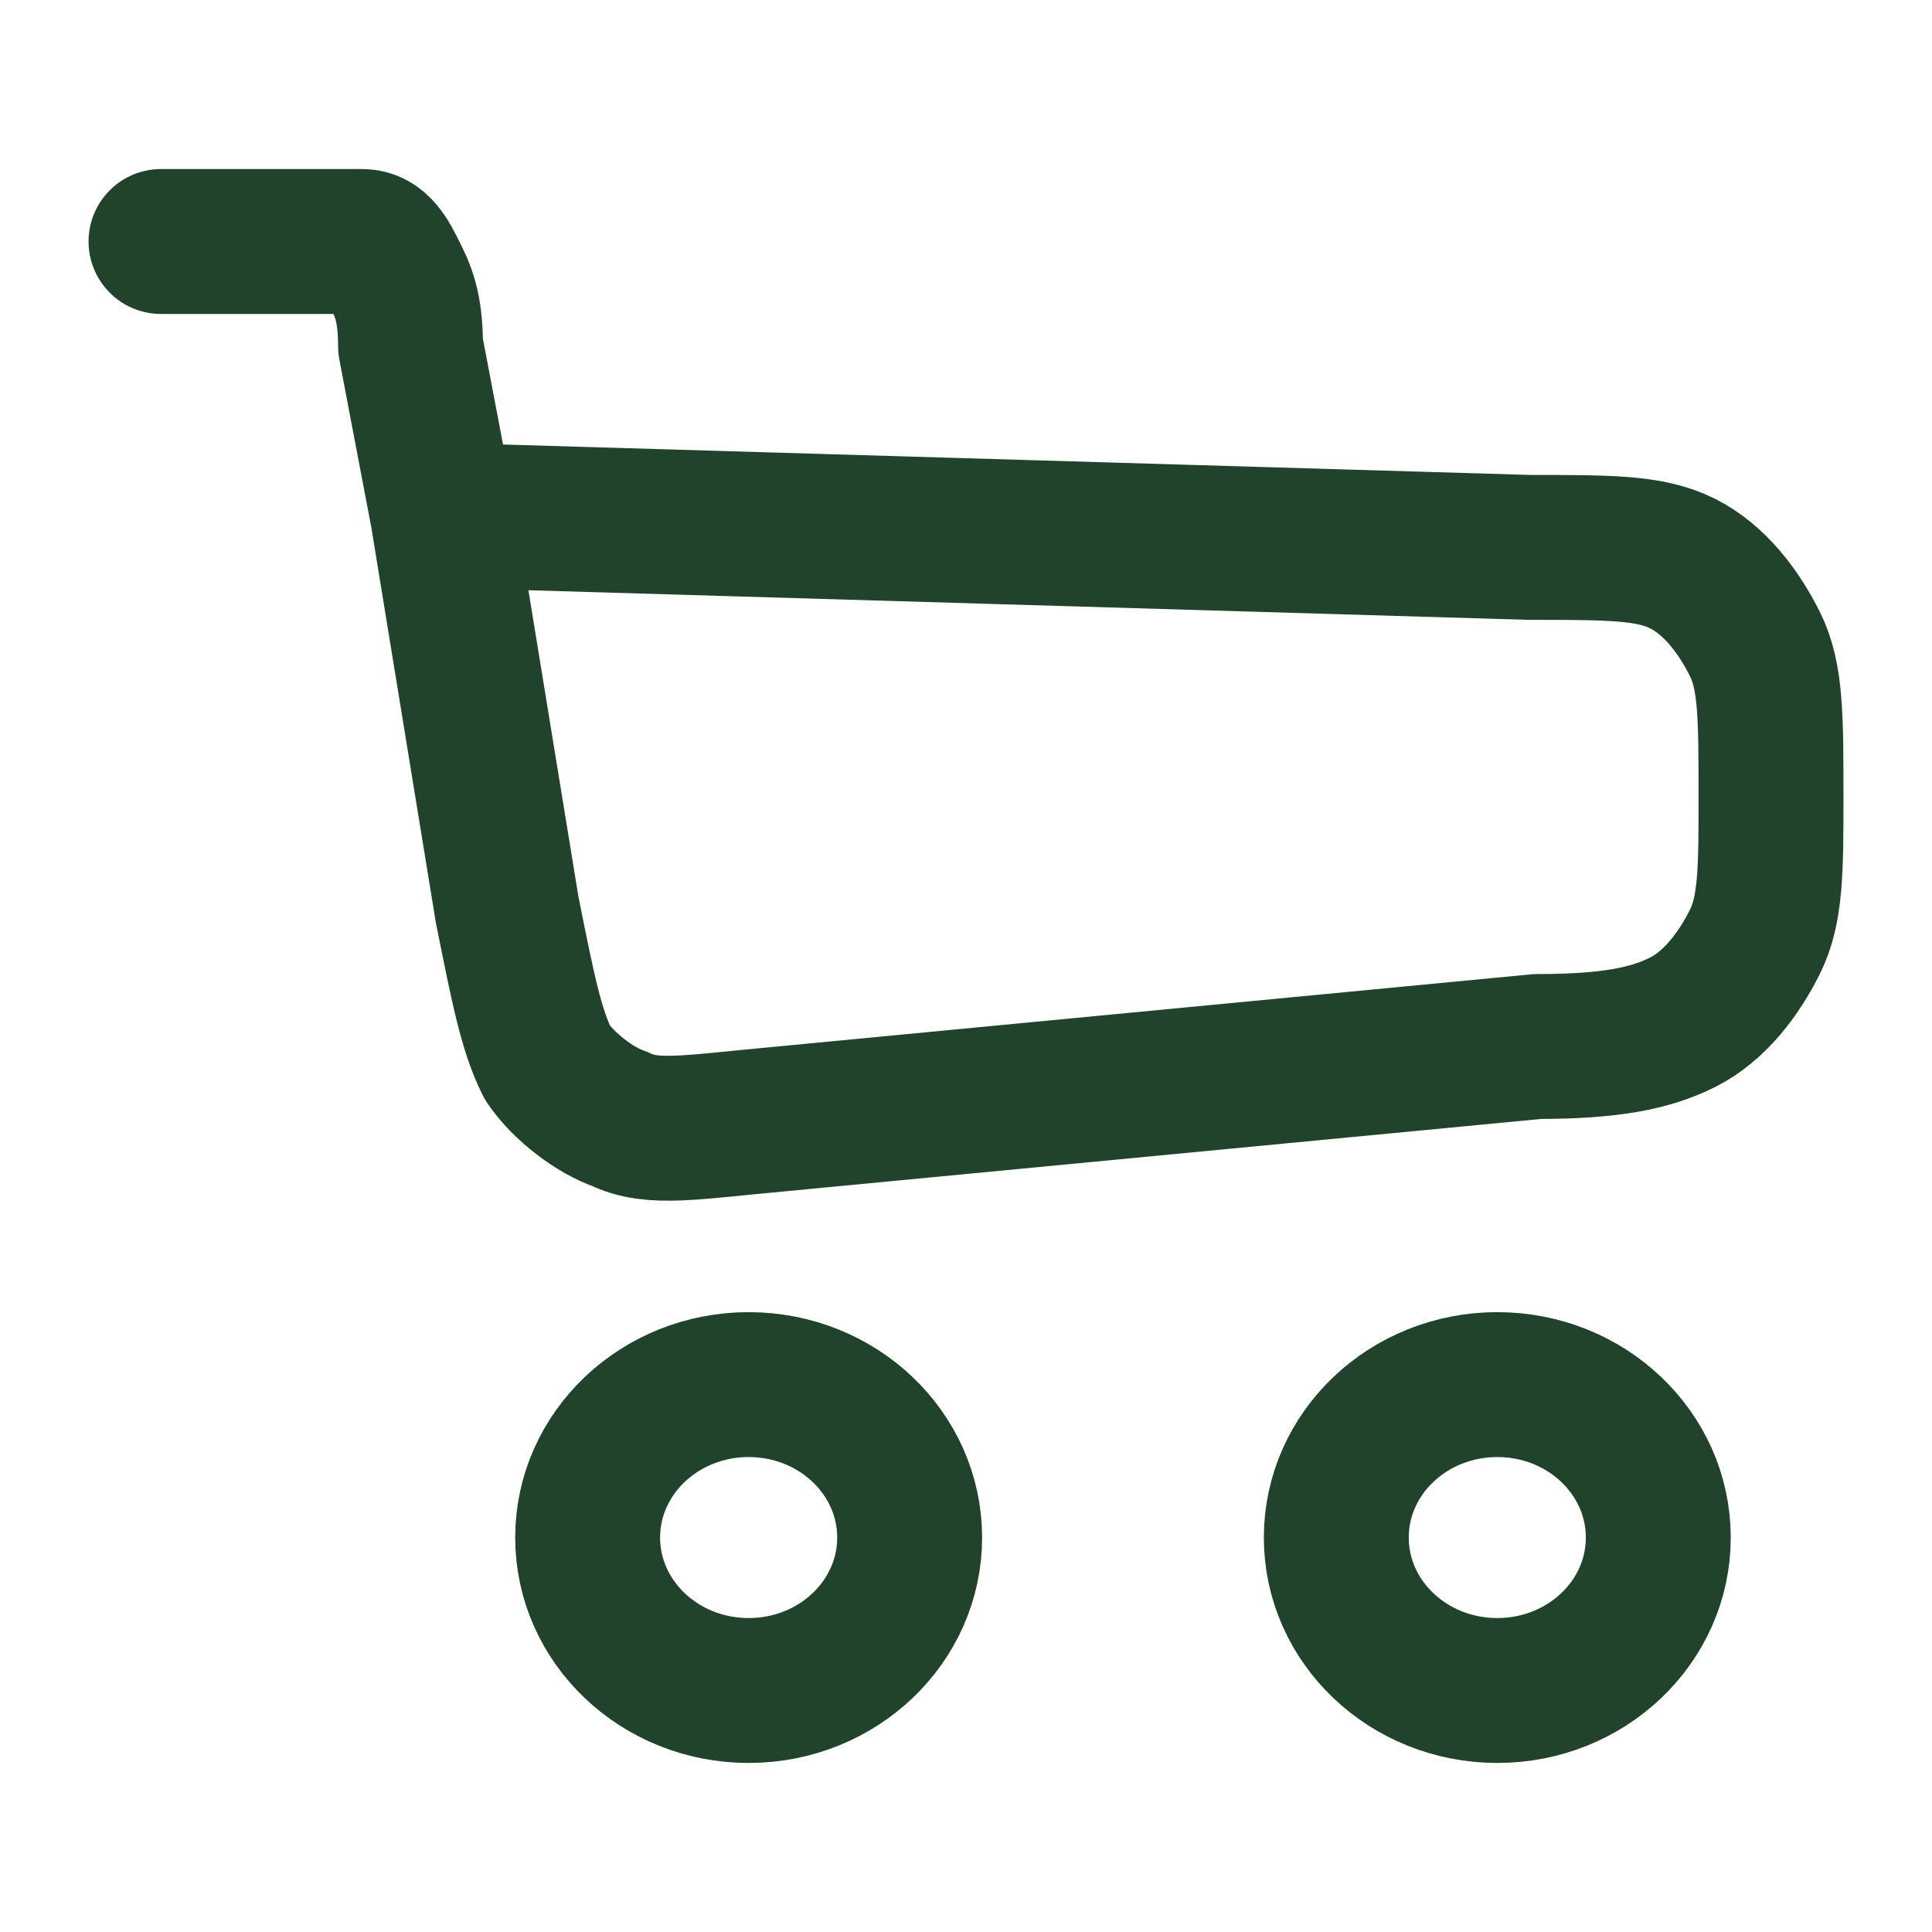 <?xml version="1.0" encoding="UTF-8"?>
<svg xmlns="http://www.w3.org/2000/svg" version="1.1" viewBox="0 0 24 24">
  <defs>
    <style>
      .cls-1, .cls-2 {
        fill: none;
        stroke: #21422b;
        stroke-width: 1.8px;
      }

      .cls-2 {
        stroke-linecap: round;
        stroke-linejoin: round;
      }
    </style>
  </defs>
  <g>
    <g id="Capa_1">
      <g id="Capa_1-2" data-name="Capa_1">
        <path class="cls-2" d="M2,3h2.5c.2,0,.3.2.4.4s.2.4.2.9l.4,2.1M5.5,6.4l.8,4.9c.2,1,.3,1.5.5,1.9.2.3.6.6.9.7.4.2.9.1,2,0l9.4-.9c.9,0,1.4-.1,1.8-.3s.7-.6.9-1c.2-.4.2-.9.2-1.8h0c0-1,0-1.5-.2-1.9s-.5-.8-.9-1-.9-.2-1.9-.2c0,0-13.5-.4-13.5-.4Z"></path>
        <ellipse class="cls-1" cx="9.3" cy="19.1" rx="2" ry="1.9"></ellipse>
        <ellipse class="cls-1" cx="18.6" cy="19.1" rx="2" ry="1.9"></ellipse>
      </g>
    </g>
  </g>
</svg>

